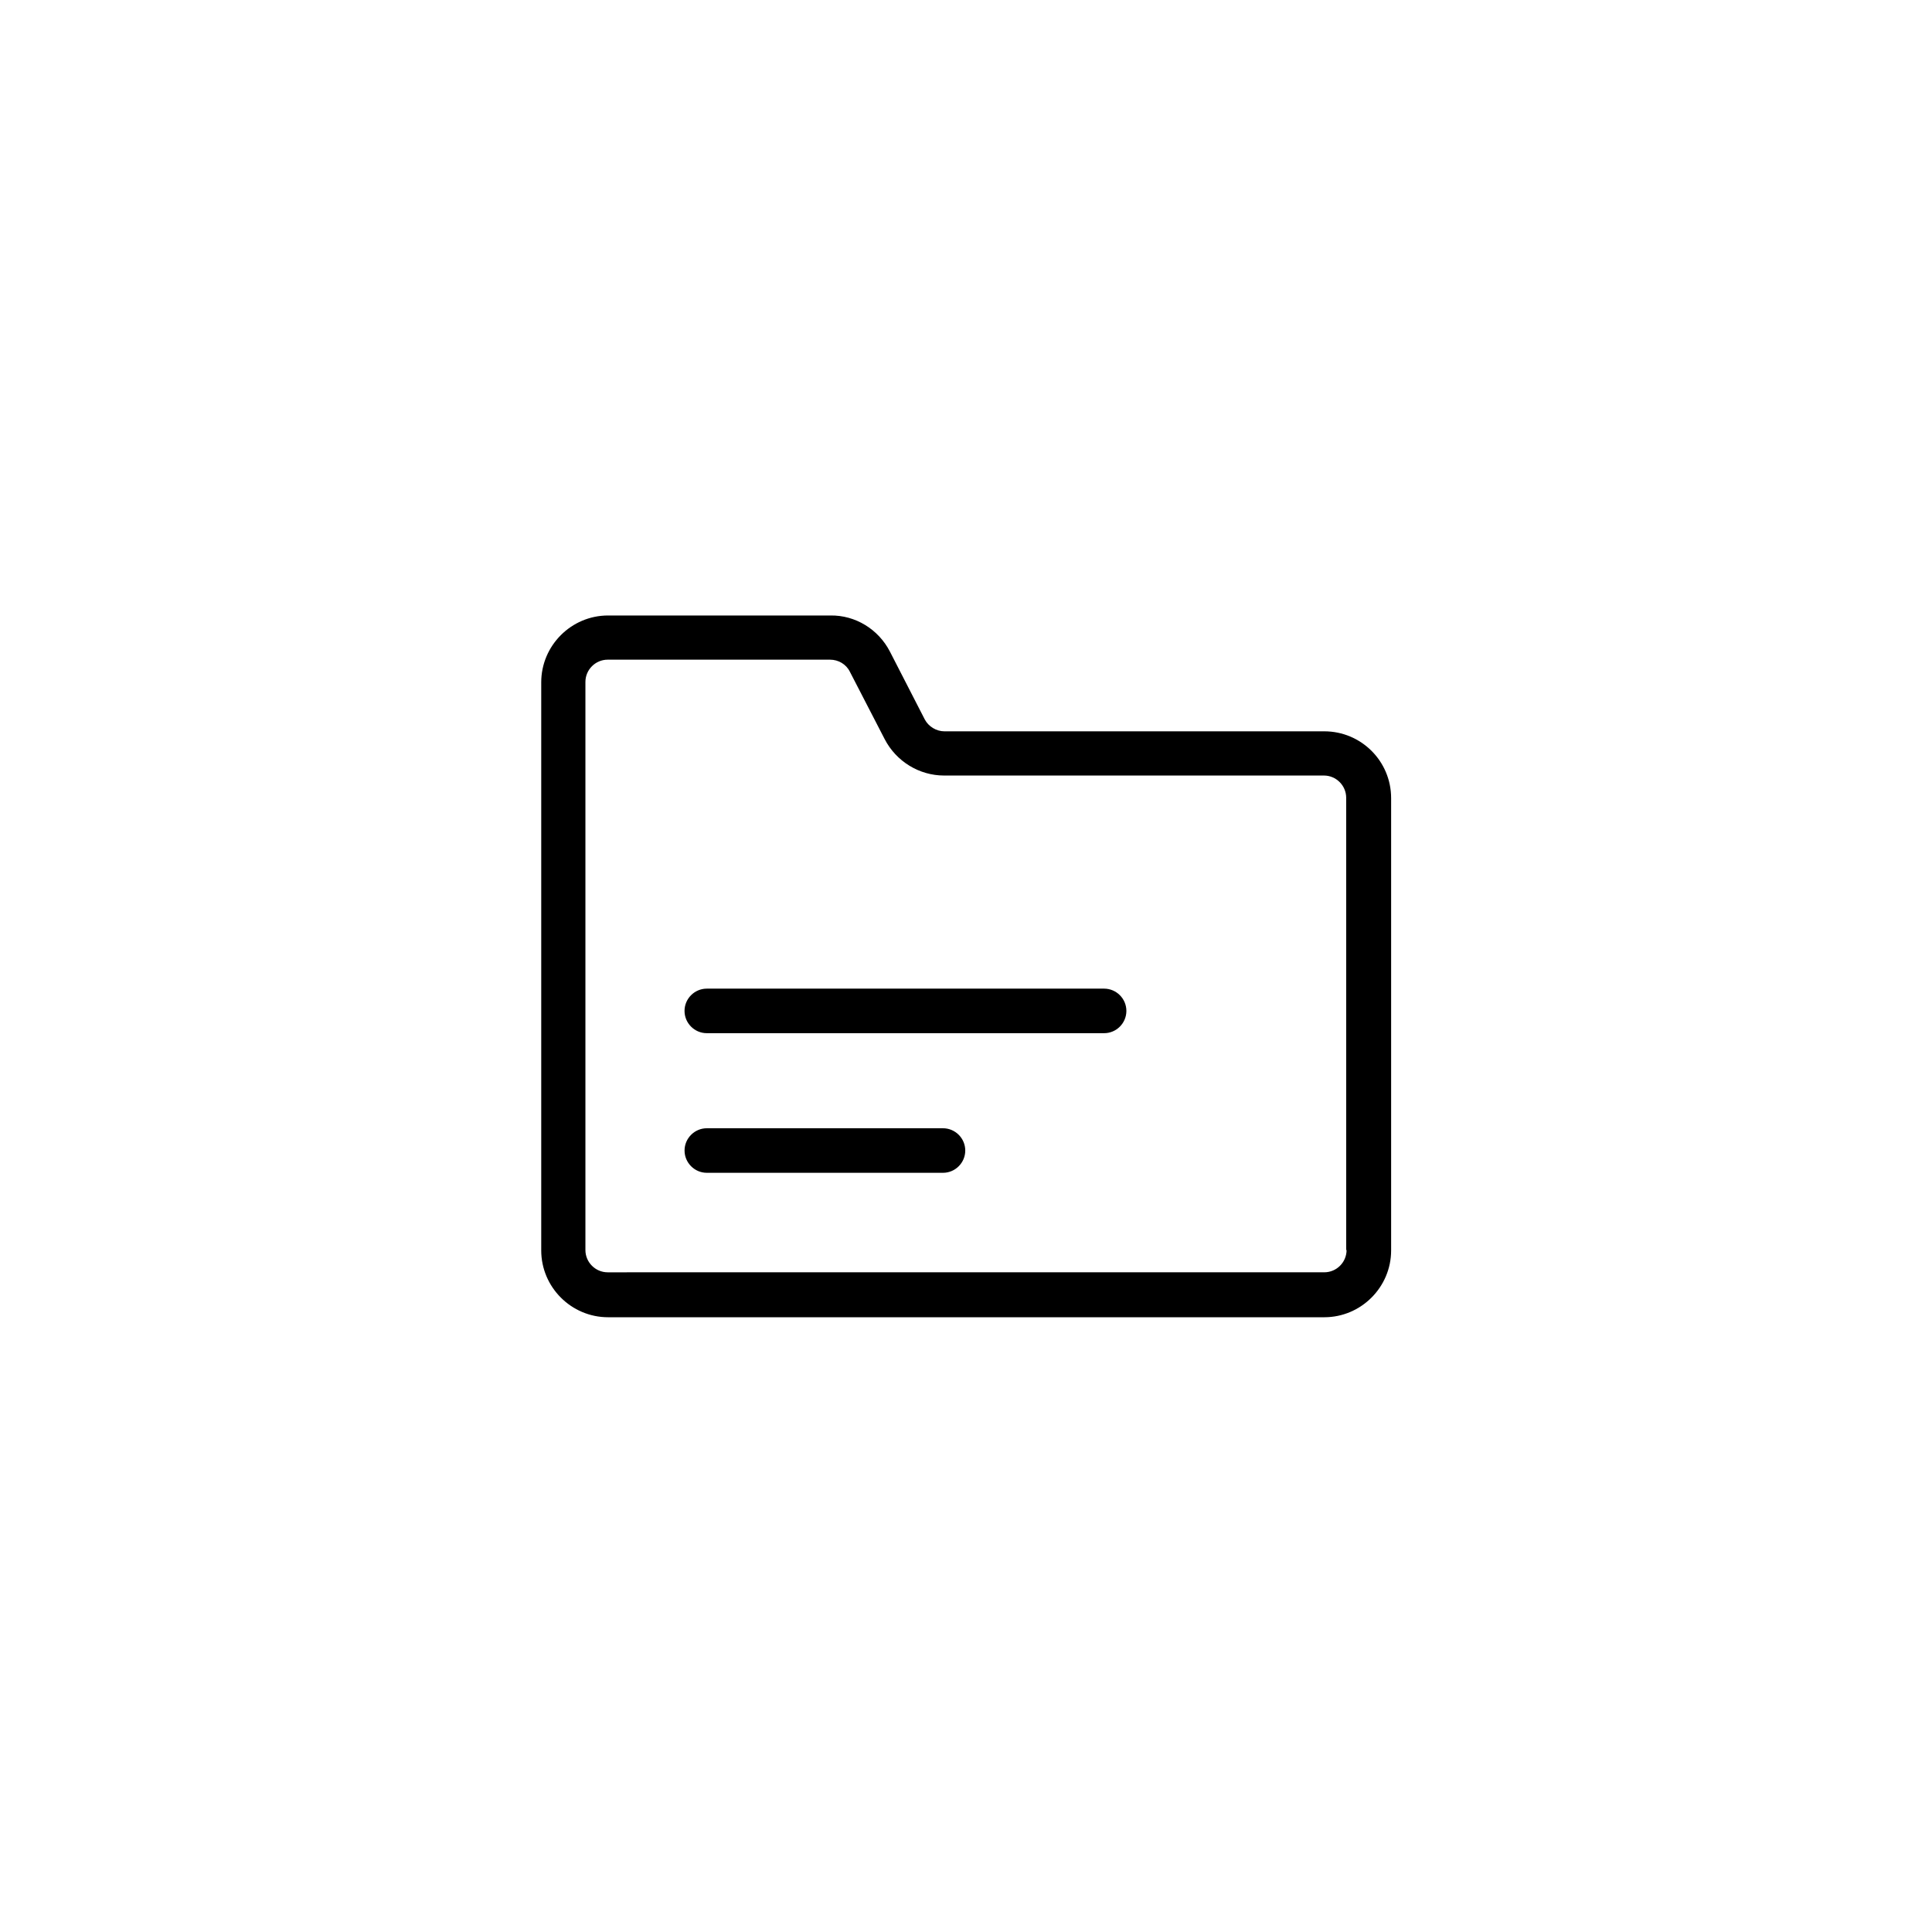 <?xml version="1.0" encoding="UTF-8"?>
<!-- Uploaded to: SVG Repo, www.svgrepo.com, Generator: SVG Repo Mixer Tools -->
<svg fill="#000000" width="800px" height="800px" version="1.1" viewBox="144 144 512 512" xmlns="http://www.w3.org/2000/svg">
 <g>
  <path d="m494.95 337.81h-100.66c-2.164 0-4.231-1.277-5.215-3.148l-9.25-18.008c-3.051-5.902-9.152-9.645-15.742-9.543h-58.941c-9.742 0-17.711 7.969-17.711 17.711v150.55c0 9.742 7.969 17.711 17.711 17.711h189.81c9.742 0 17.711-7.969 17.711-17.711v-119.85c0-9.844-7.973-17.715-17.715-17.715zm5.906 137.46c0 3.246-2.656 5.902-5.902 5.902l-189.91 0.004c-3.246 0-5.902-2.656-5.902-5.902v-150.55c0-3.246 2.656-5.902 5.902-5.902h58.941c2.164 0 4.231 1.18 5.215 3.148l9.25 17.91c3.051 5.902 9.152 9.645 15.742 9.645h100.66c3.246 0 5.902 2.656 5.902 5.902l0.004 119.84z"/>
  <path d="m436.6 406h-105.29c-3.246 0-5.902 2.656-5.902 5.902s2.656 5.902 5.902 5.902h105.29c3.246 0 5.902-2.656 5.902-5.902 0.004-3.246-2.652-5.902-5.902-5.902z"/>
  <path d="m393.9 443h-62.582c-3.246 0-5.902 2.656-5.902 5.902s2.656 5.902 5.902 5.902h62.582c3.246 0 5.902-2.656 5.902-5.902s-2.656-5.902-5.902-5.902z"/>
 </g>
</svg>